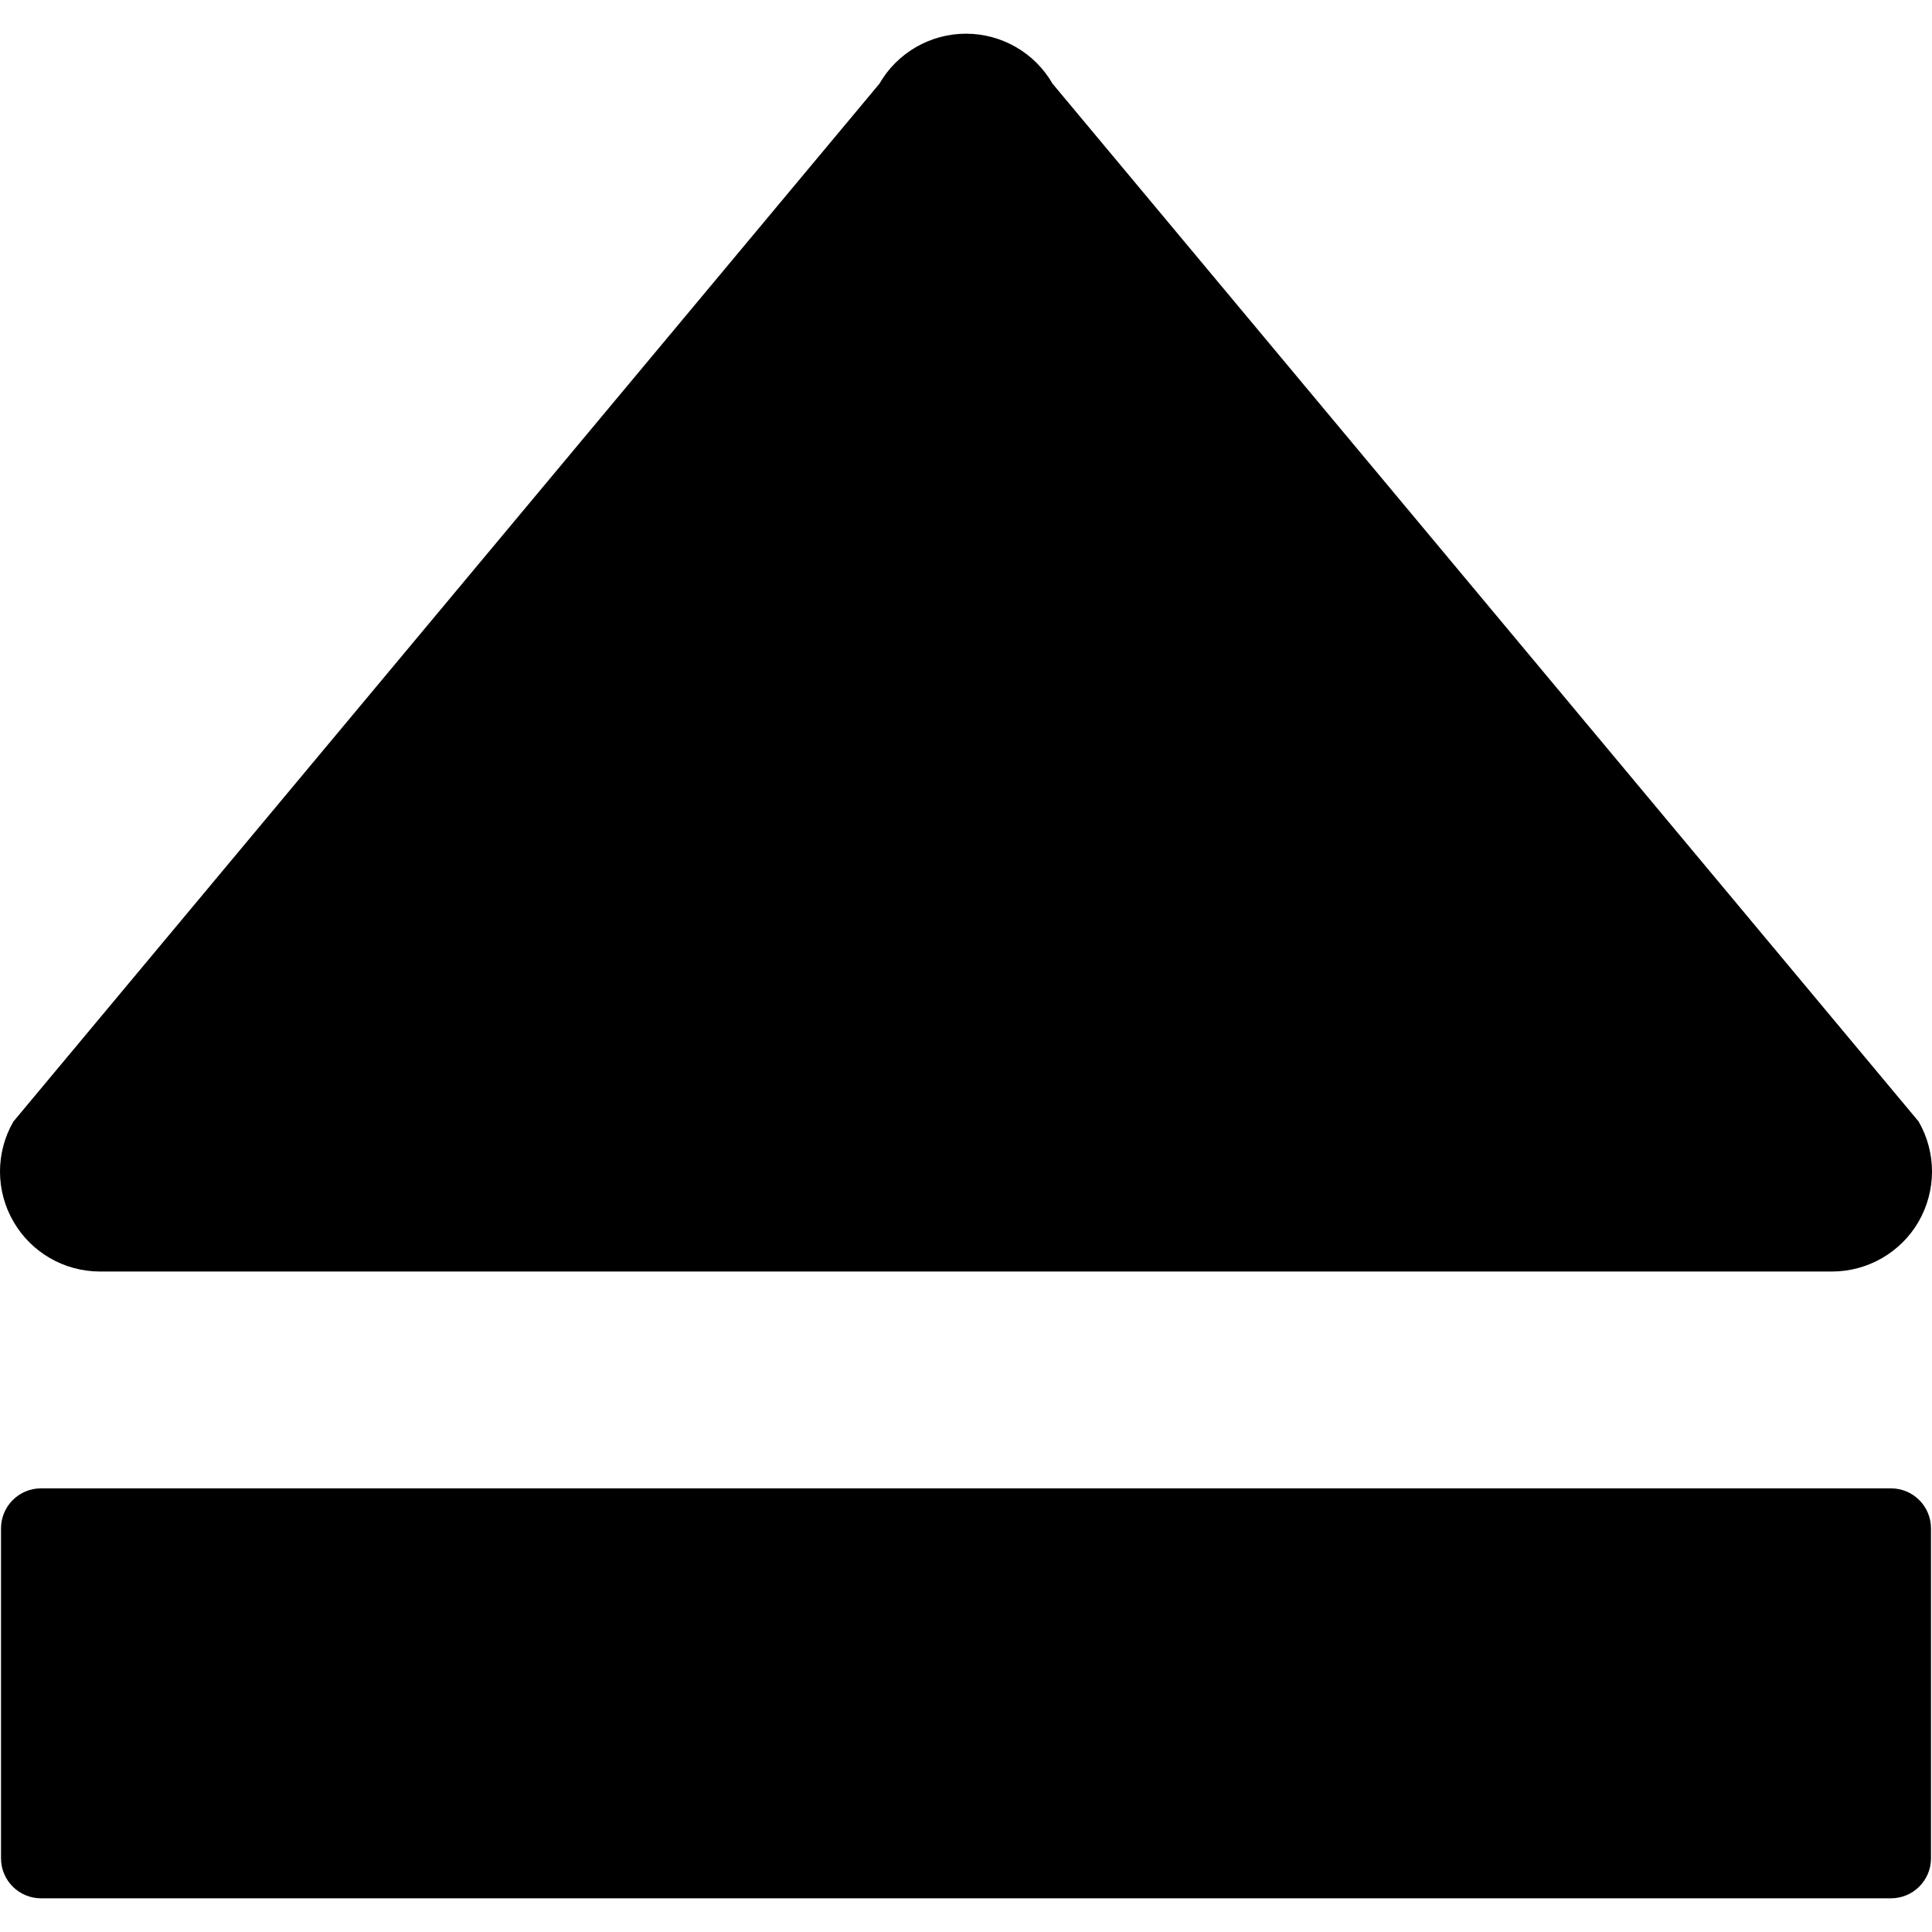 <?xml version="1.0" encoding="iso-8859-1"?>
<!-- Generator: Adobe Illustrator 16.0.0, SVG Export Plug-In . SVG Version: 6.00 Build 0)  -->
<!DOCTYPE svg PUBLIC "-//W3C//DTD SVG 1.1//EN" "http://www.w3.org/Graphics/SVG/1.1/DTD/svg11.dtd">
<svg version="1.1" id="Capa_1" xmlns="http://www.w3.org/2000/svg" xmlns:xlink="http://www.w3.org/1999/xlink" x="0px" y="0px"
	 width="373.008px" height="373.008px" viewBox="0 0 373.008 373.008" style="enable-background:new 0 0 373.008 373.008;"
	 xml:space="preserve">
<g>
	<g id="Layer_8_30_">
		<path d="M353.703,245.49H19.304c-6.892,0-13.27-3.673-16.714-9.653c-3.453-5.965-3.453-13.336,0-19.305L169.787,16.161
			c3.444-5.973,9.821-9.655,16.713-9.655c6.893,0,13.274,3.682,16.717,9.655l167.21,200.372c1.718,2.987,2.581,6.314,2.581,9.657
			c0,3.333-0.863,6.659-2.581,9.659C366.972,241.817,360.594,245.49,353.703,245.49z M372.813,358.782v-63.705
			c0-4.263-3.46-7.722-7.729-7.722H7.917c-4.264,0-7.721,3.459-7.721,7.722v63.705c0,4.264,3.457,7.72,7.721,7.72h357.167
			C369.353,366.508,372.813,363.046,372.813,358.782z"/>
	</g>
</g>
<g>
</g>
<g>
</g>
<g>
</g>
<g>
</g>
<g>
</g>
<g>
</g>
<g>
</g>
<g>
</g>
<g>
</g>
<g>
</g>
<g>
</g>
<g>
</g>
<g>
</g>
<g>
</g>
<g>
</g>
</svg>
